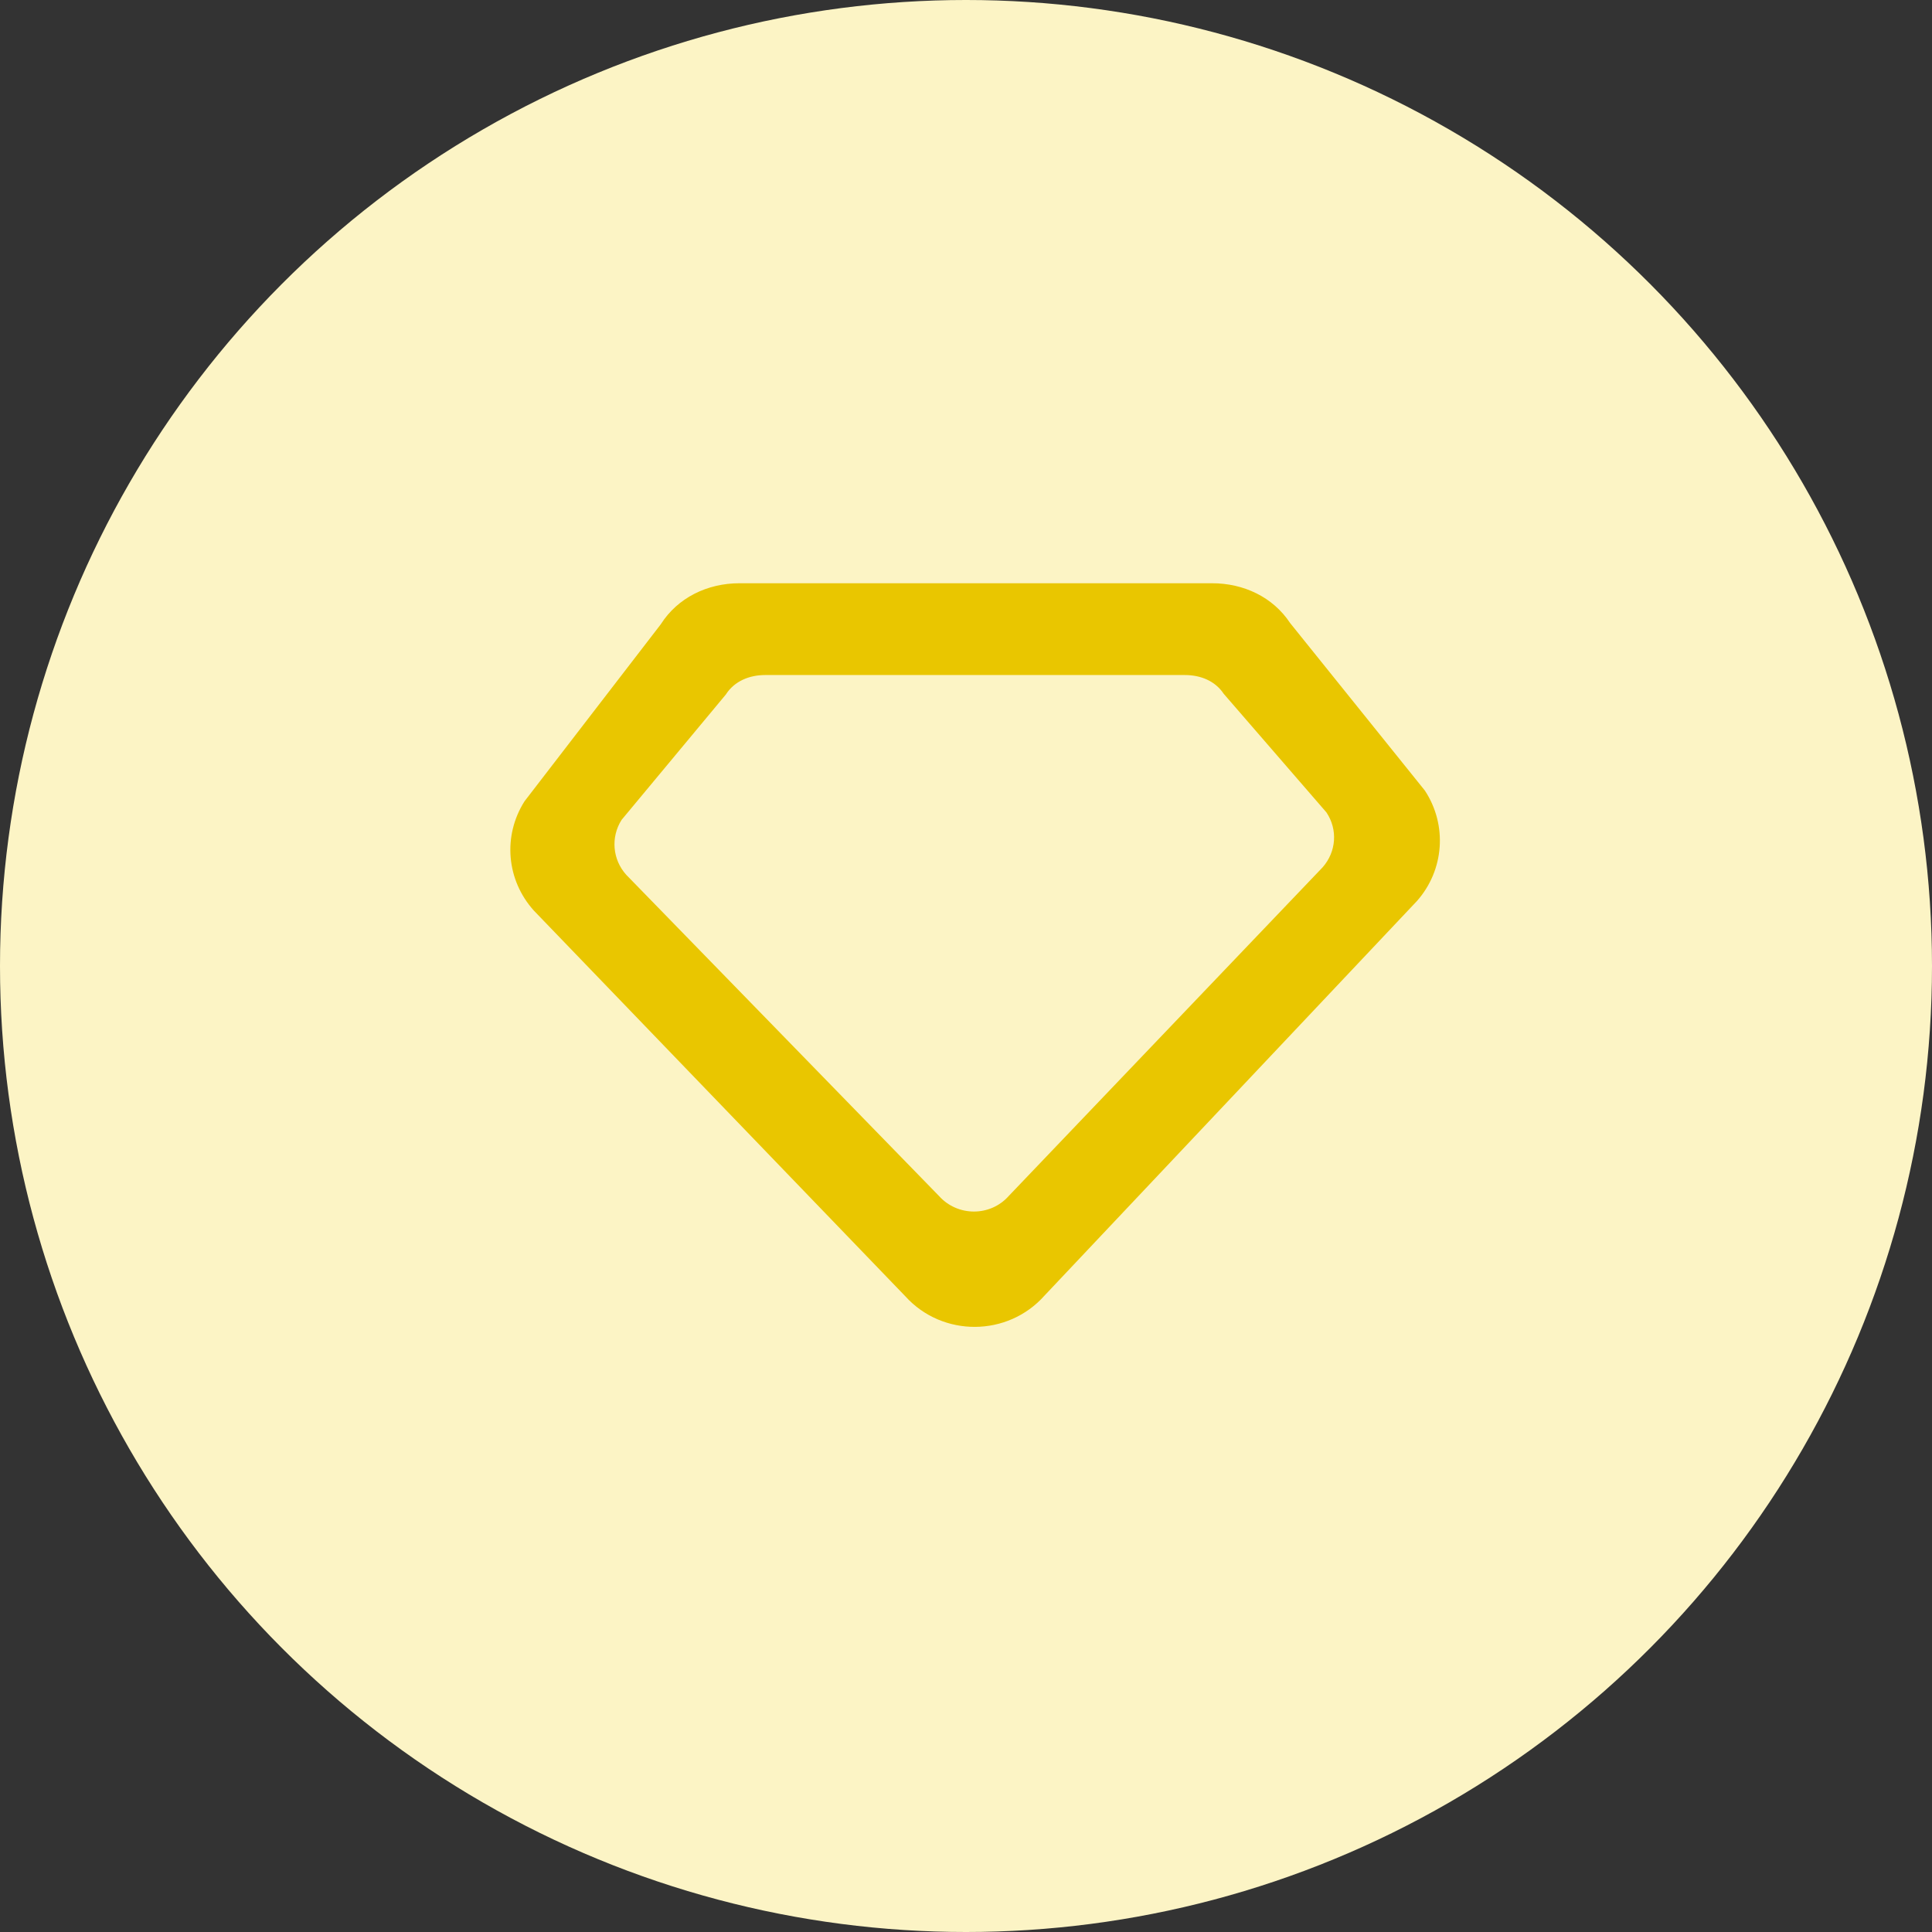 <svg width="53" height="53" viewBox="0 0 53 53" fill="none" xmlns="http://www.w3.org/2000/svg">
<rect x="0" y="0" width="53" height="53" fill="#333333" stroke="none"/>
<circle cx="26.5" cy="26.5" r="26.5" fill="#FCF4C5"/>
<path fill-rule="evenodd" clip-rule="evenodd" d="M25.761 32.811L17.18 23.999C16.802 23.58 16.75 22.966 17.052 22.491L19.911 19.053C20.144 18.688 20.552 18.518 20.991 18.518H32.504C32.934 18.518 33.334 18.678 33.57 19.033L36.388 22.287C36.703 22.759 36.659 23.367 36.283 23.793L27.673 32.808C27.168 33.379 26.27 33.377 25.761 32.811ZM33.252 16H20.286C19.408 16 18.592 16.393 18.126 17.127L14.39 21.98C13.787 22.93 13.892 24.144 14.646 24.981L24.834 35.559C25.855 36.689 27.648 36.678 28.657 35.538L38.87 24.718C39.621 23.87 39.71 22.631 39.087 21.686L35.391 17.091C34.92 16.378 34.115 16 33.252 16Z" fill="#E9C600"/>
</svg>
